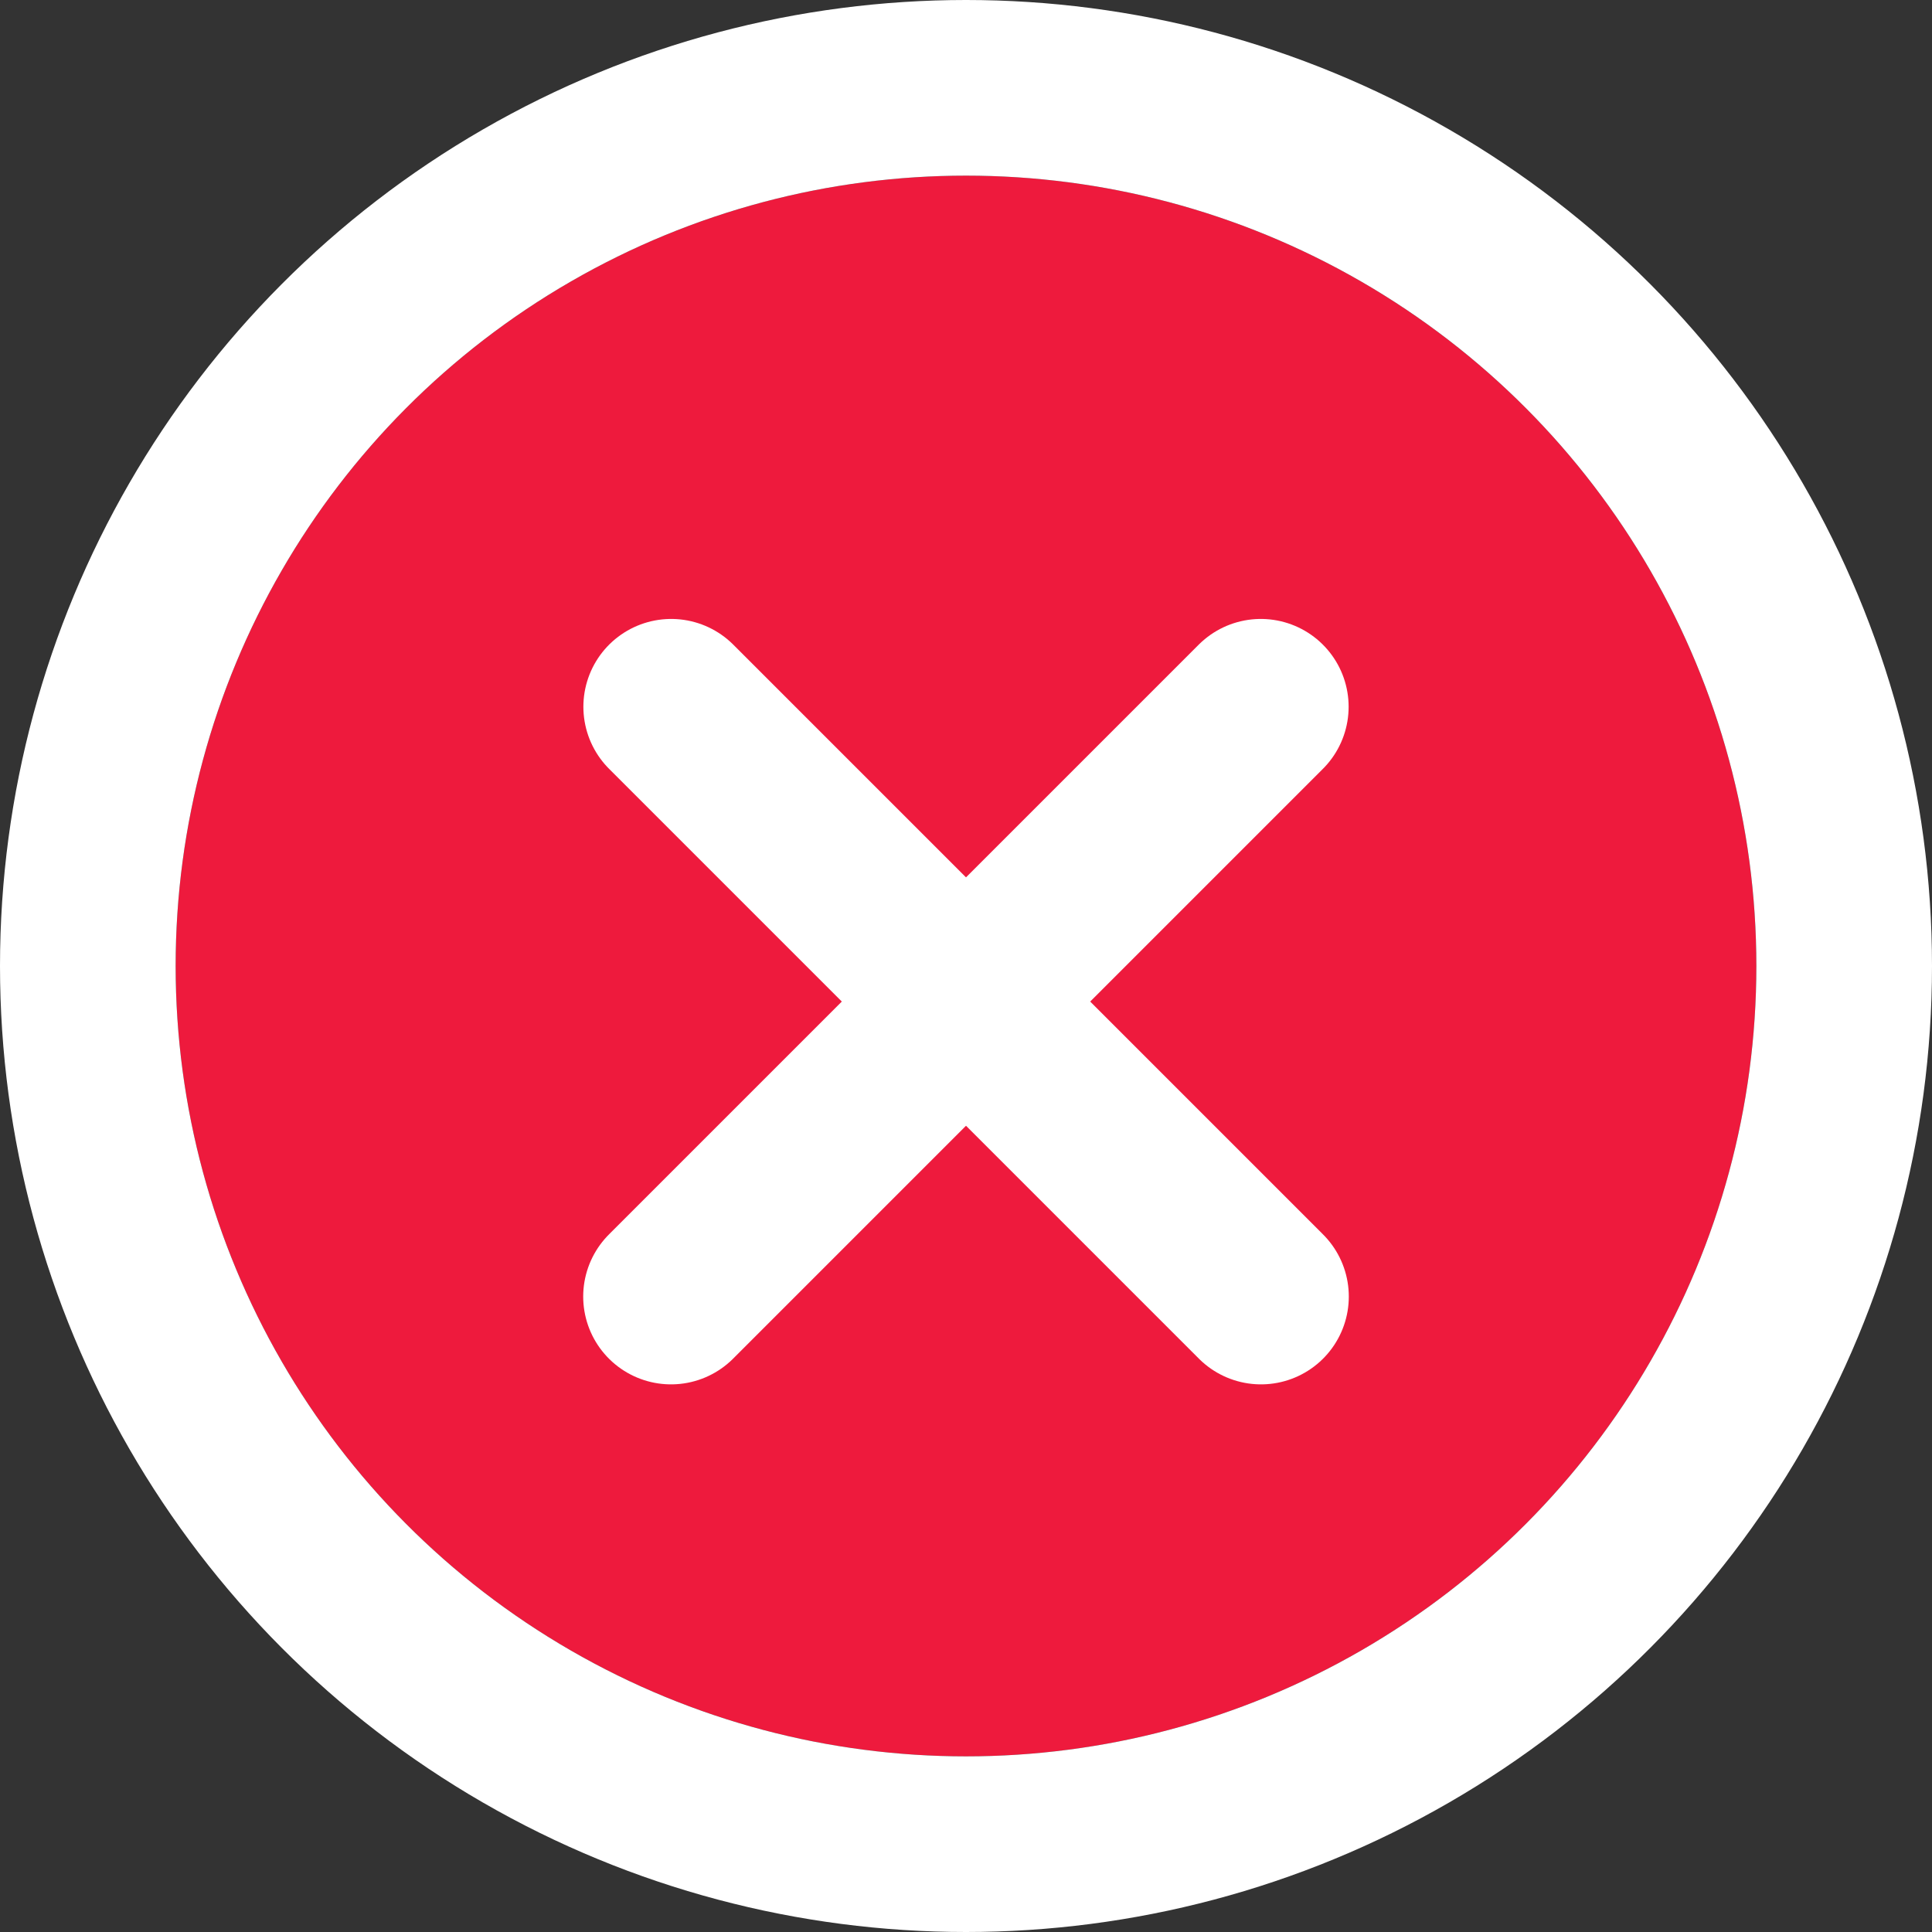 <svg xmlns="http://www.w3.org/2000/svg" width="22" height="22" viewBox="0 0 22 22">
  <rect x="0" y="0" width="22" height="22" fill="#333333" stroke="none"/>
  <g id="icon_close" transform="translate(1.167 1.457)">
    <g id="Ellipse_3029" data-name="Ellipse 3029" transform="translate(0.833 0.543)" fill="#ee1a3d" stroke="#fff" stroke-width="2">
      <circle cx="9" cy="9" r="9" stroke="none"/>
      <circle cx="9" cy="9" r="10" fill="none"/>
    </g>
    <path id="Path_158819" data-name="Path 158819" d="M-8171.114,3374.287l6.716,6.716" transform="translate(8177.59 -3367.696)" fill="none" stroke="#fff" stroke-linecap="round" stroke-width="2"/>
    <path id="Path_158820" data-name="Path 158820" d="M-8164.4,3374.287l-6.716,6.716" transform="translate(8177.59 -3367.696)" fill="none" stroke="#fff" stroke-linecap="round" stroke-width="2"/>
  </g>
</svg>
